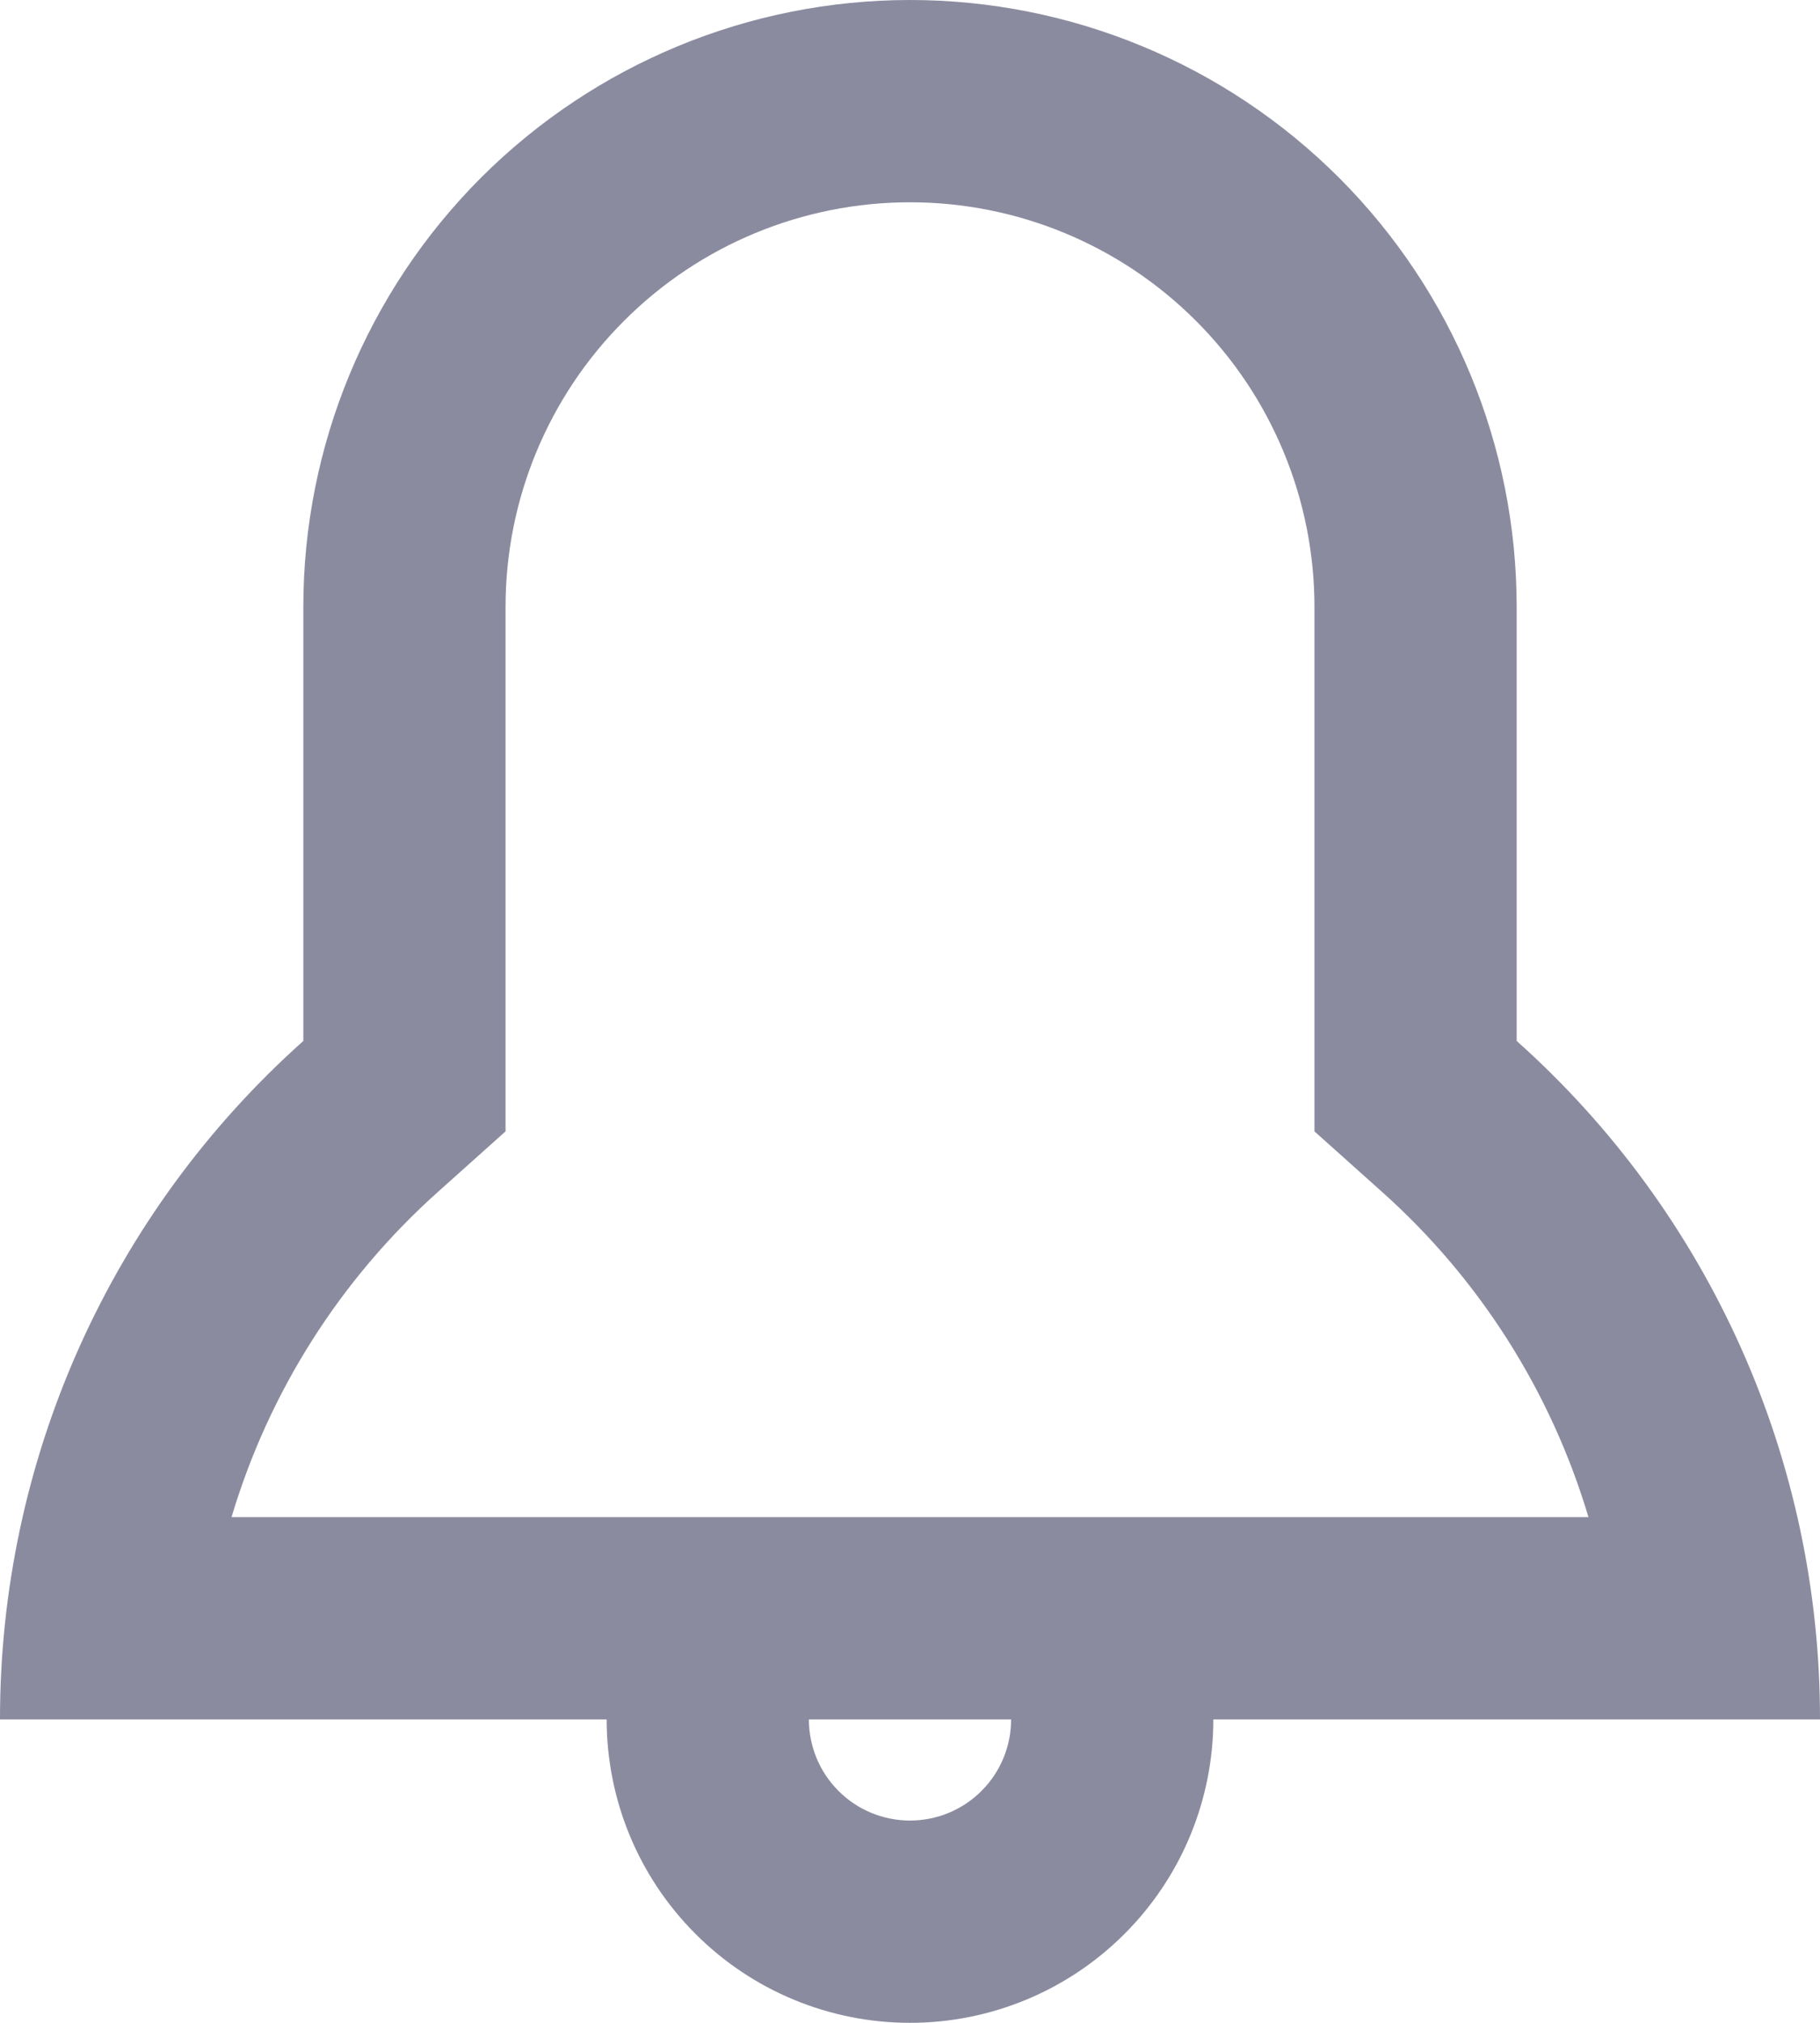 <svg width="18" height="20" viewBox="0 0 18 20" fill="none" xmlns="http://www.w3.org/2000/svg">
<path d="M13.666 11.782L13 11.186V6C13 4.939 12.579 3.922 11.828 3.172C11.078 2.421 10.061 2 9 2C7.939 2 6.922 2.421 6.172 3.172C5.421 3.922 5 4.939 5 6V11.186L4.334 11.782C3.368 12.645 2.66 13.759 2.29 15H15.71C15.34 13.759 14.633 12.645 13.666 11.782ZM12 17C12 17.796 11.684 18.559 11.121 19.121C10.559 19.684 9.796 20 9 20C8.204 20 7.441 19.684 6.879 19.121C6.316 18.559 6 17.796 6 17H5.17321e-06C-0.001 15.733 0.265 14.481 0.782 13.325C1.299 12.169 2.055 11.135 3 10.292V6C3 4.409 3.632 2.883 4.757 1.757C5.883 0.632 7.409 0 9 0C10.591 0 12.117 0.632 13.243 1.757C14.368 2.883 15 4.409 15 6V10.292C15.945 11.135 16.701 12.169 17.218 13.325C17.735 14.481 18.001 15.733 18 17H12ZM9 18C9.265 18 9.52 17.895 9.707 17.707C9.895 17.52 10 17.265 10 17H8C8 17.265 8.105 17.52 8.293 17.707C8.48 17.895 8.735 18 9 18Z" fill="#8B8BA0"/>
</svg>
